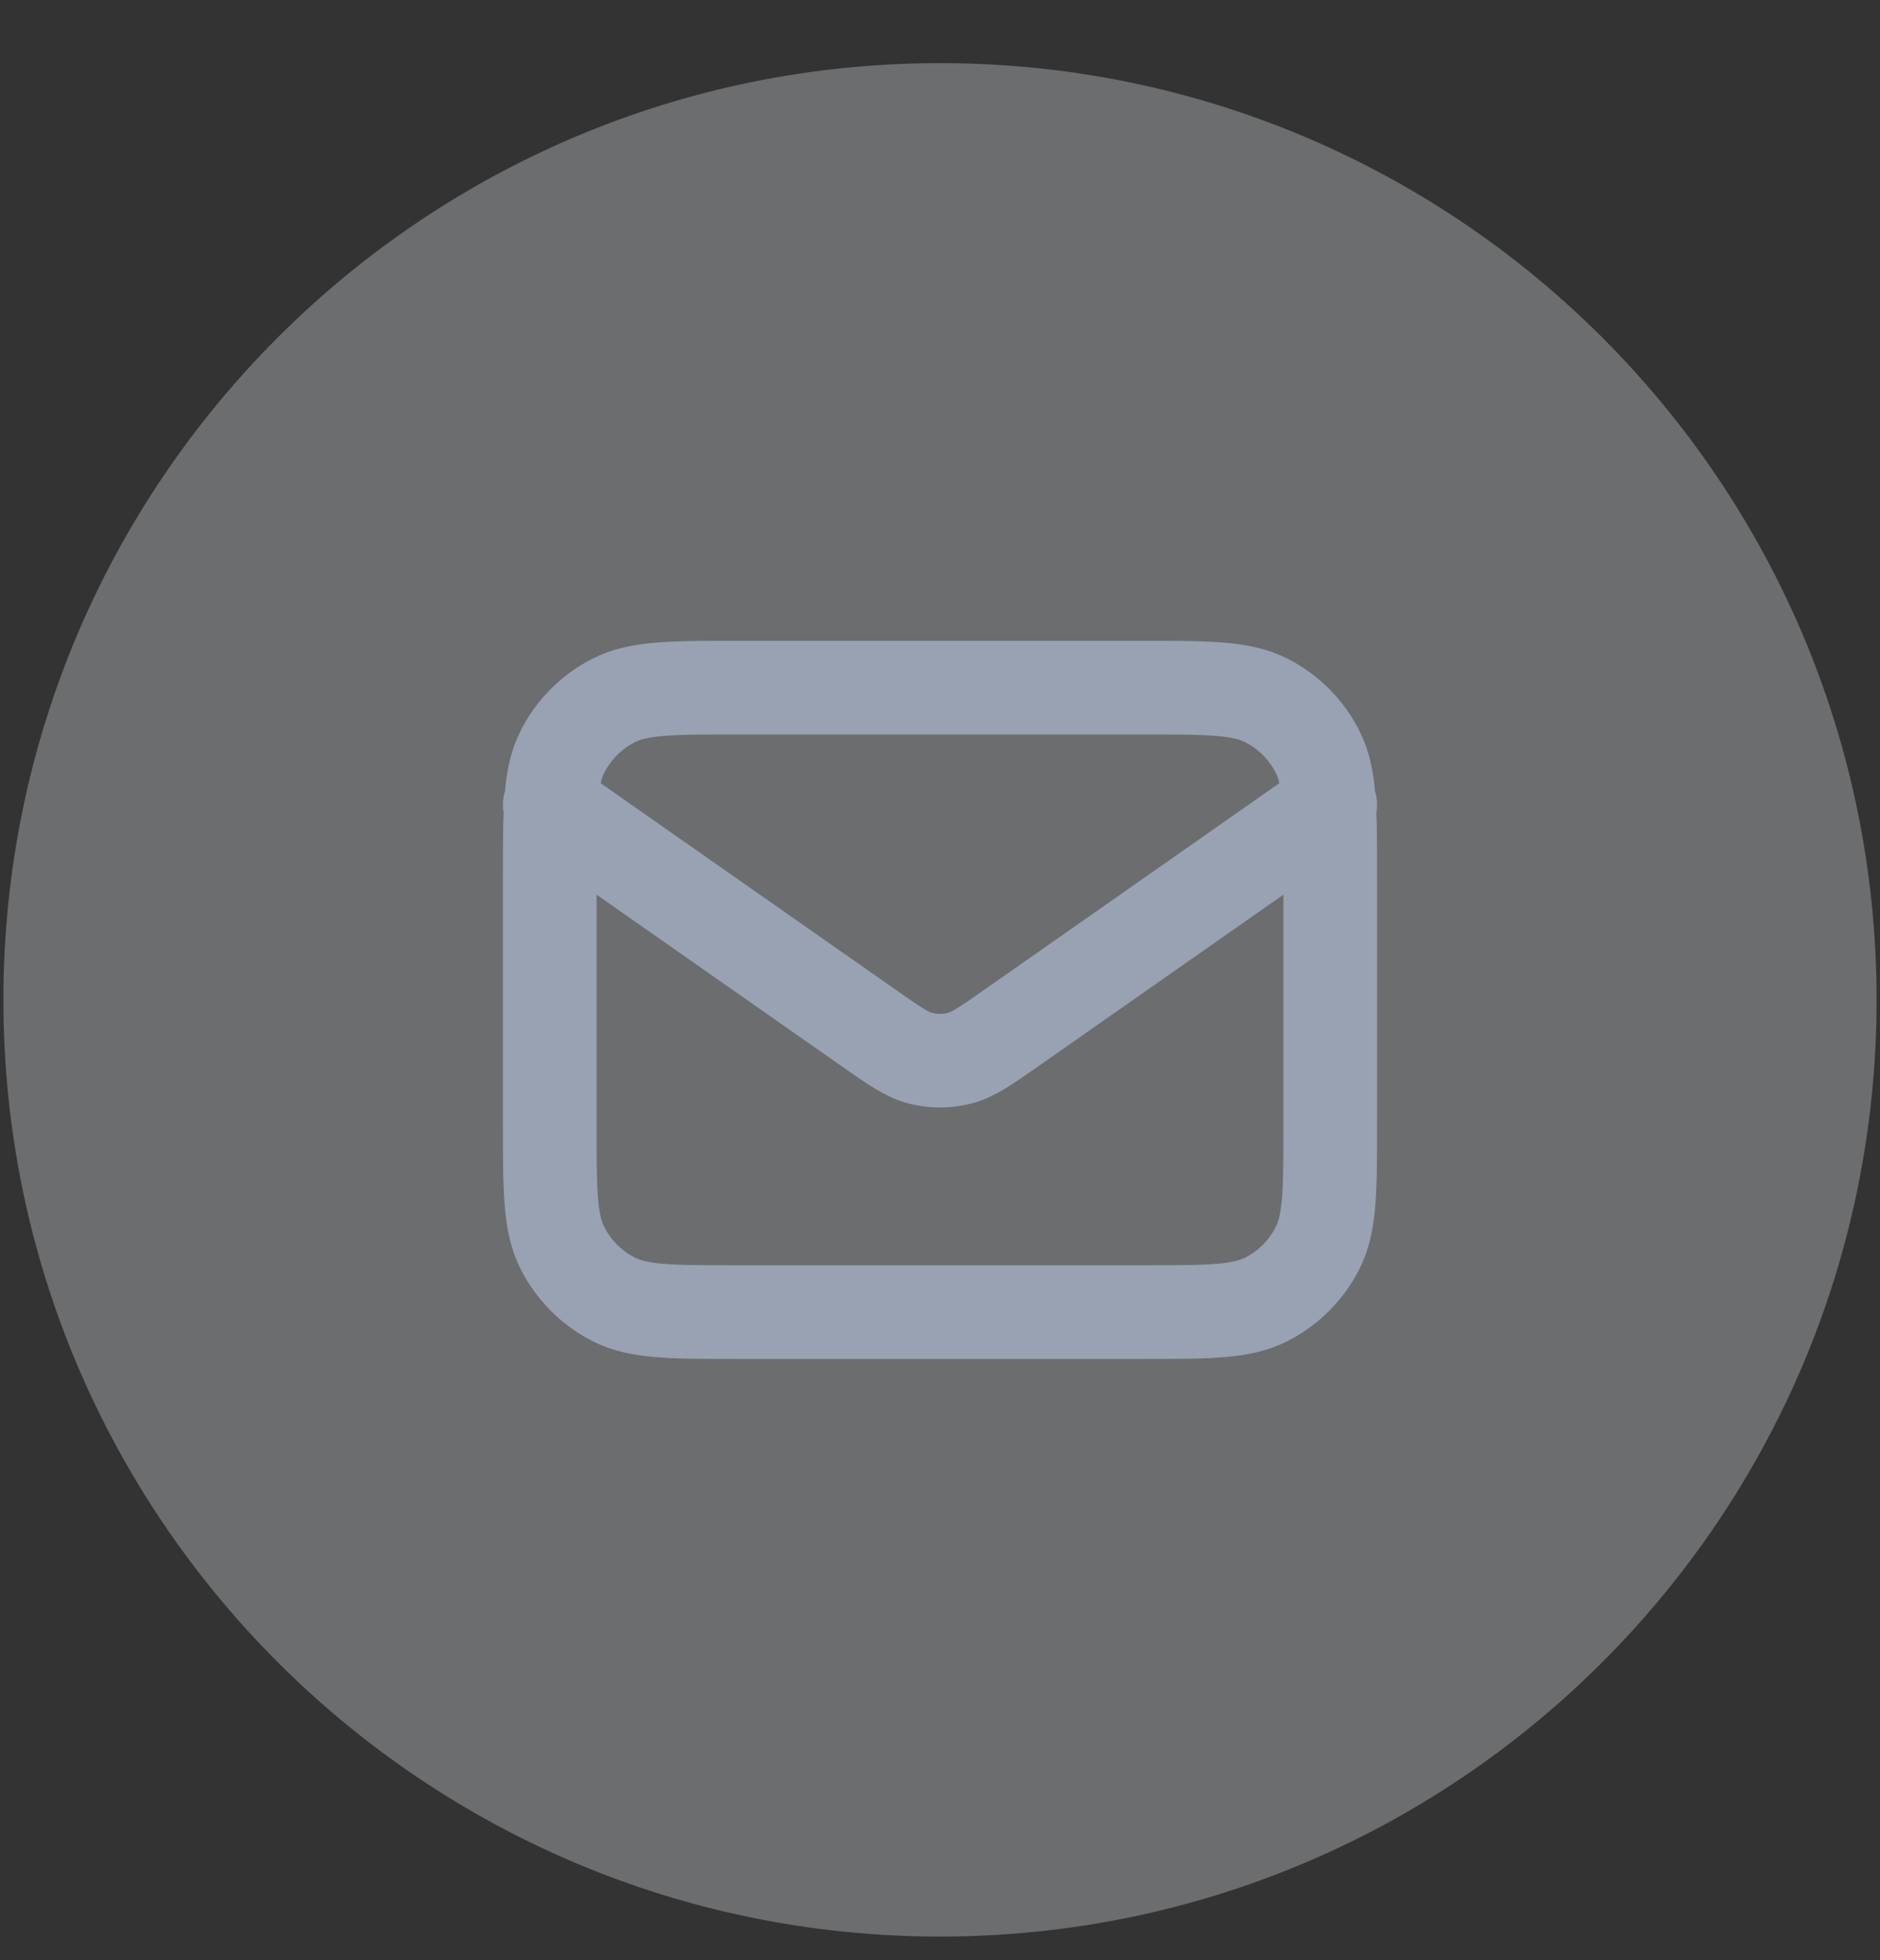 <svg width="47" height="49" viewBox="0 0 47 49" fill="none" xmlns="http://www.w3.org/2000/svg">
    <rect x="0" y="0" width="47" height="49" fill="#333333" stroke="none"/>
    <g clip-path="url(#clip0_652_519)">
        <path d="M46.915 24.993C46.915 12.061 36.432 1.578 23.5 1.578C10.569 1.578 0.085 12.061 0.085 24.993C0.085 37.924 10.569 48.407 23.5 48.407C36.432 48.407 46.915 37.924 46.915 24.993Z"
              fill="#F2F4F7" fill-opacity="0.3"/>
        <path d="M13.744 20.115L21.71 25.691C22.355 26.143 22.677 26.369 23.028 26.456C23.338 26.533 23.662 26.533 23.972 26.456C24.323 26.369 24.645 26.143 25.291 25.691L33.256 20.115M18.427 32.798H28.573C30.213 32.798 31.032 32.798 31.658 32.479C32.209 32.199 32.657 31.751 32.937 31.2C33.256 30.574 33.256 29.754 33.256 28.115V21.871C33.256 20.232 33.256 19.413 32.937 18.787C32.657 18.236 32.209 17.788 31.658 17.508C31.032 17.189 30.213 17.189 28.573 17.189H18.427C16.788 17.189 15.968 17.189 15.342 17.508C14.791 17.788 14.344 18.236 14.063 18.787C13.744 19.413 13.744 20.232 13.744 21.871V28.115C13.744 29.754 13.744 30.574 14.063 31.2C14.344 31.751 14.791 32.199 15.342 32.479C15.968 32.798 16.788 32.798 18.427 32.798Z"
              stroke="#98A2B3" stroke-width="2.341" stroke-linecap="round" stroke-linejoin="round"/>
    </g>
    <defs>
        <clipPath id="clip0_652_519">
            <rect width="46.829" height="48" fill="white" transform="translate(0.085 0.641)"/>
        </clipPath>
    </defs>
</svg>

